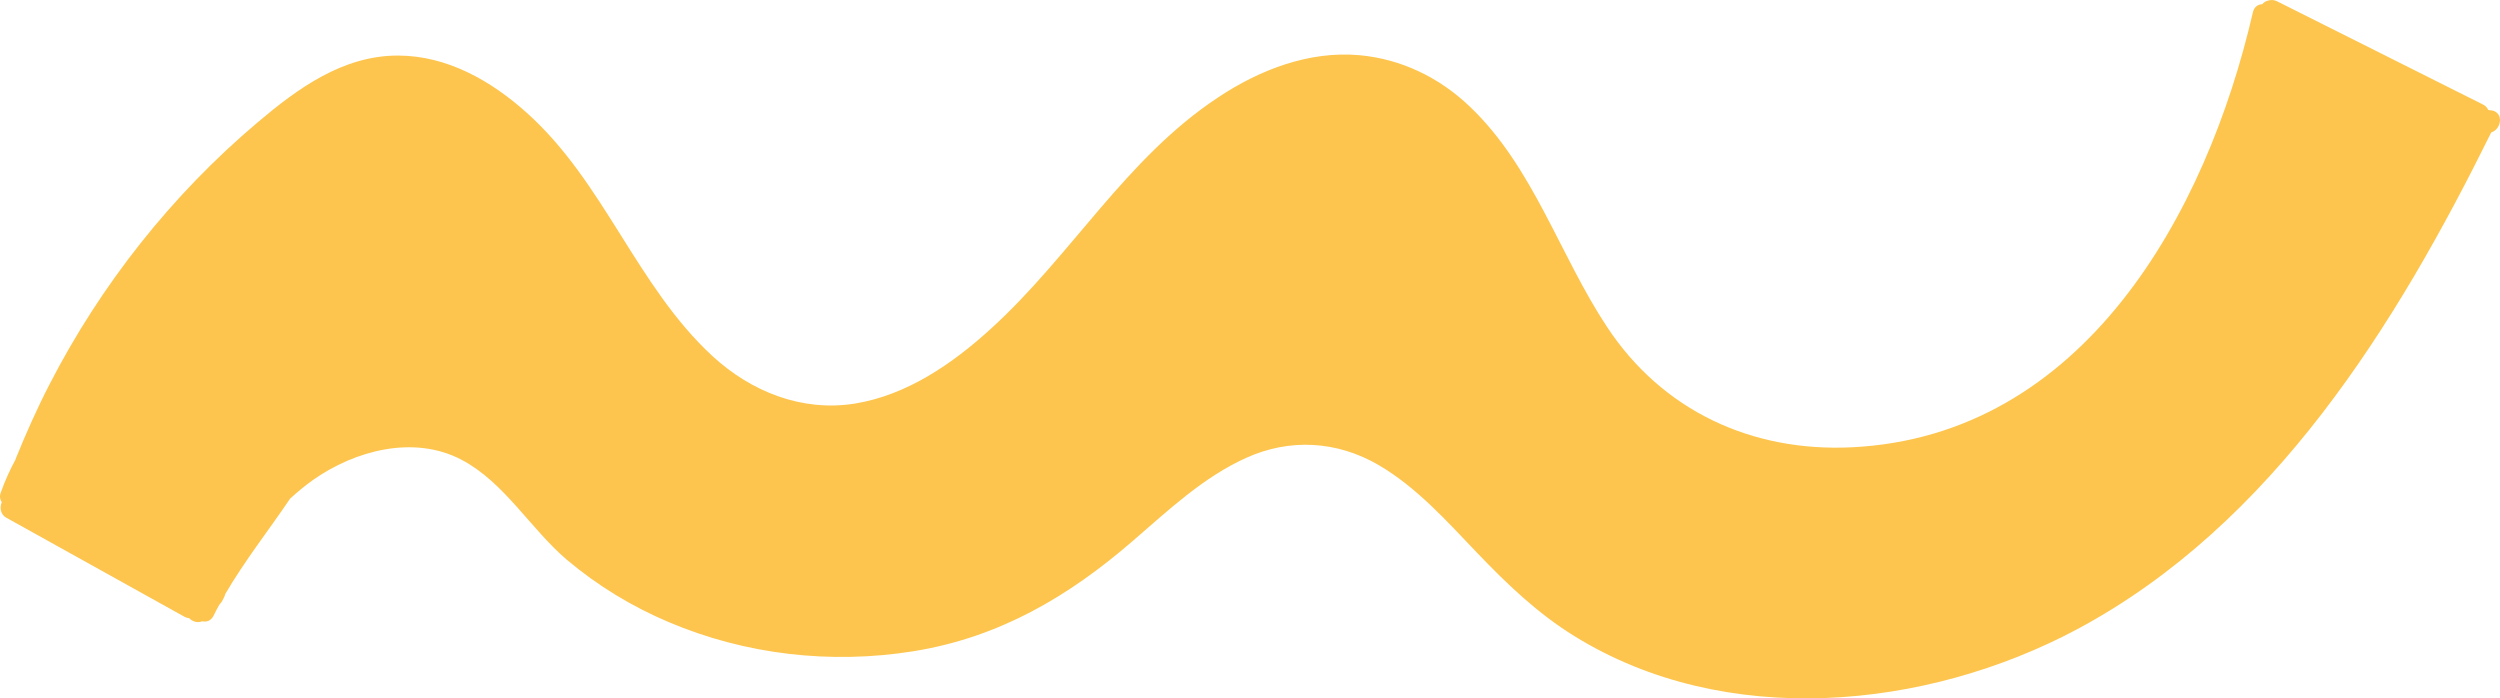 <svg width="247" height="69" viewBox="0 0 247 69" fill="none" xmlns="http://www.w3.org/2000/svg">
<path d="M246.151 10.918C246.039 10.899 245.946 10.881 245.835 10.862C245.742 10.658 245.593 10.454 245.314 10.325L224.985 0.135C224.687 -0.013 224.408 -0.032 224.147 0.042C223.868 0.098 223.663 0.228 223.514 0.413C223.086 0.431 222.695 0.691 222.583 1.228C218.004 21.07 205.885 43.062 182.968 44.192C173.083 44.674 164.259 40.598 158.786 32.316C154.095 25.239 151.489 16.494 145.215 10.529C142.237 7.675 138.439 5.823 134.306 5.452C129.336 5.008 124.458 6.897 120.382 9.602C111.241 15.623 105.861 25.258 97.875 32.502C94.114 35.929 89.609 39.041 84.453 39.875C79.222 40.709 74.195 38.69 70.379 35.169C62.877 28.24 59.693 17.995 52.061 11.159C48.542 7.99 44.168 5.489 39.309 5.489C33.873 5.489 29.424 8.731 25.459 12.085C16.988 19.236 9.97 28.111 4.907 37.948C3.659 40.357 2.561 42.84 1.537 45.359V45.396C0.96 46.452 0.476 47.545 0.066 48.694C-0.064 49.065 0.011 49.38 0.178 49.62C-0.064 50.139 0.066 50.843 0.606 51.14C6.489 54.4 12.371 57.68 18.235 60.94C18.384 61.014 18.533 61.07 18.682 61.07C19.017 61.422 19.539 61.57 19.967 61.385C20.395 61.478 20.842 61.348 21.102 60.829C21.289 60.459 21.456 60.107 21.661 59.755C21.866 59.551 22.033 59.273 22.219 58.828C22.219 58.791 22.238 58.754 22.238 58.717C24.137 55.456 26.538 52.4 28.623 49.324C28.623 49.306 28.642 49.287 28.66 49.268C29.387 48.601 30.131 47.99 30.932 47.416C35.064 44.507 40.873 42.951 45.582 45.415C49.827 47.638 52.414 52.251 56.007 55.308C59.023 57.846 62.411 59.921 66.06 61.459C73.637 64.683 82.07 65.646 90.205 64.349C98.675 62.997 105.563 58.958 111.949 53.418C115.43 50.417 118.892 47.138 123.137 45.23C127.456 43.284 132.091 43.562 136.187 45.934C139.966 48.138 142.944 51.492 145.941 54.623C148.883 57.698 151.936 60.625 155.584 62.867C170.477 72.075 190.266 70.148 205.233 62.163C224.557 51.825 236.731 32.094 246.133 13.085C247.138 12.77 247.417 11.14 246.17 10.899L246.151 10.918Z" fill="#FDC54D"/>
</svg>
